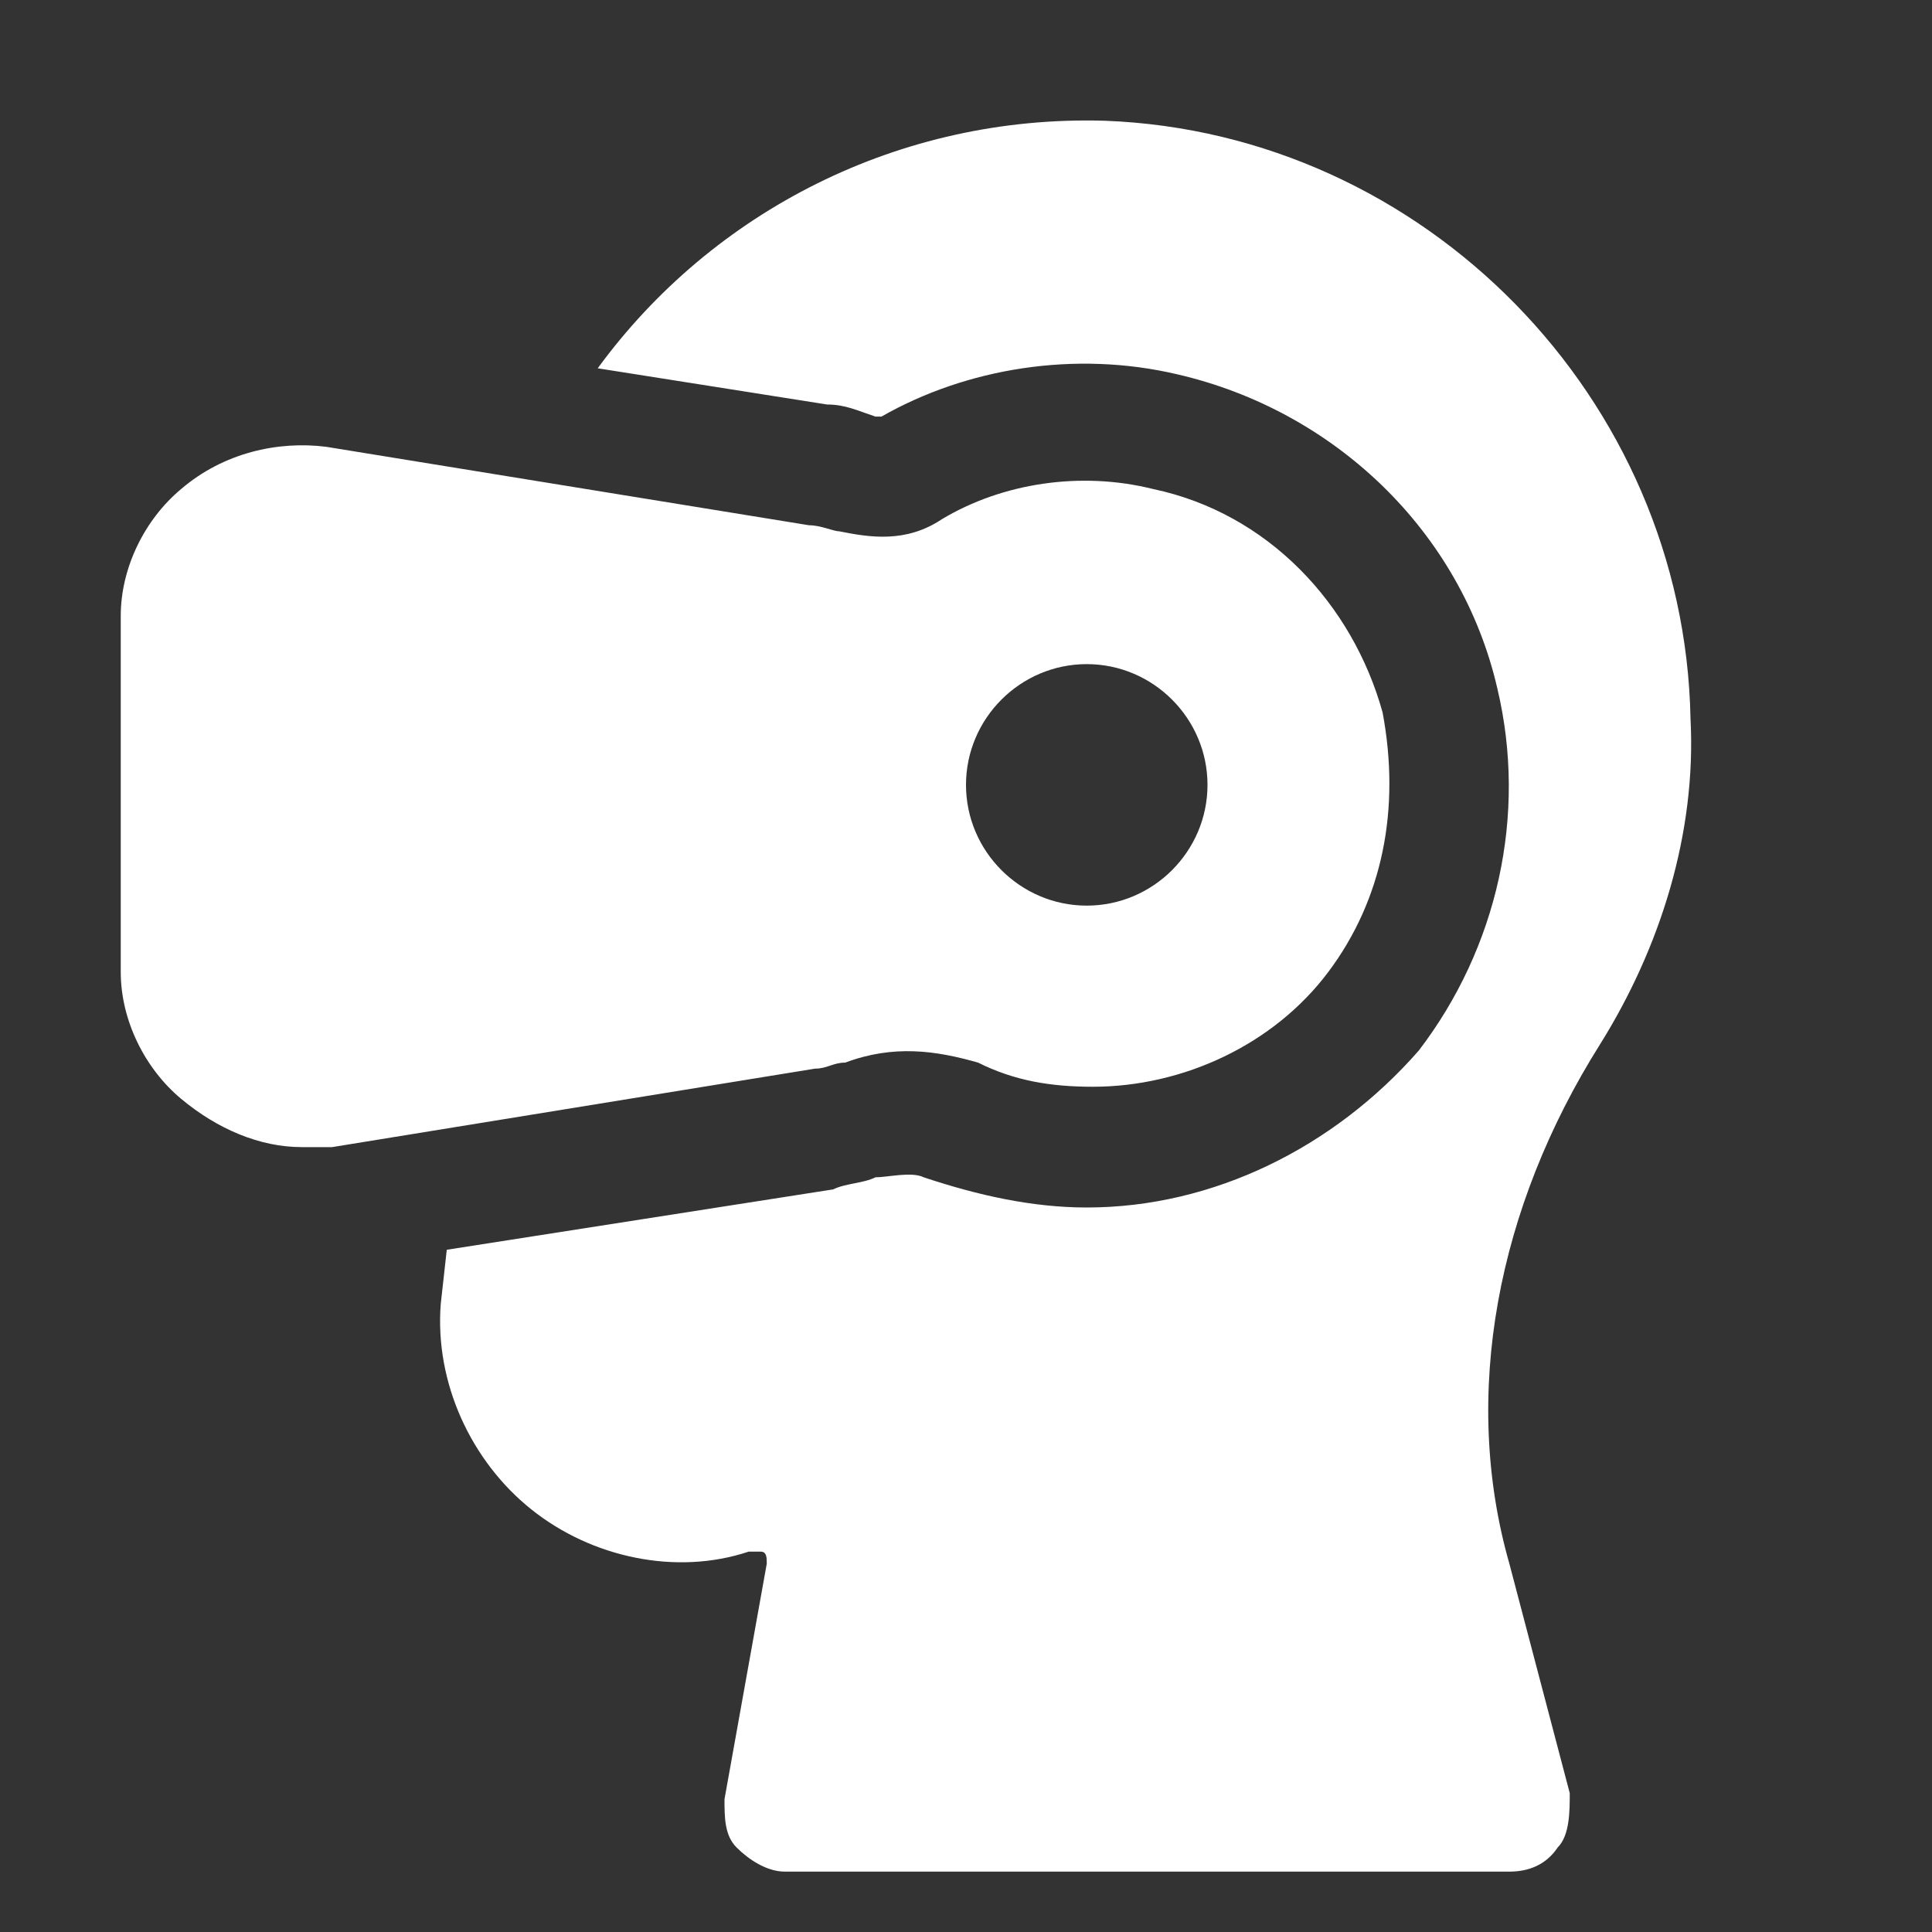 <svg version="1.1" id="Icons" xmlns="http://www.w3.org/2000/svg" xmlns:xlink="http://www.w3.org/1999/xlink" x="0px" y="0px" viewBox="0 0 32 32" style="enable-background:new 0 0 32 32;" xml:space="preserve">
<rect x="0" y="0" width="32" height="32" fill="#333333" stroke="none"/>
<path d="M22.9,11.8C22.4,10,21,8.5,19.1,8.1c-1.2-0.3-2.5-0.1-3.5,0.5C15,9,14.4,8.9,13.9,8.8c-0.1,0-0.3-0.1-0.5-0.1l-8-1.3
	C4.6,7.3,3.7,7.5,3,8.1c-0.6,0.5-1,1.3-1,2.1v5.9c0,0.8,0.4,1.6,1,2.1C3.6,18.7,4.3,19,5,19c0.2,0,0.3,0,0.5,0l8-1.3
	c0.2,0,0.3-0.1,0.5-0.1c0.8-0.3,1.5-0.2,2.2,0c0.6,0.3,1.2,0.4,1.9,0.4c1.5,0,3-0.7,3.9-1.9C22.9,14.9,23.2,13.4,22.9,11.8z M18,15
	c-1.1,0-2-0.9-2-2s0.9-2,2-2s2,0.9,2,2S19.1,15,18,15z" id="id_101" style="fill: rgb(255, 255, 255);"></path>
<path d="M18.3,2c-3.4-0.1-6.5,1.5-8.4,4.1l3.8,0.6c0.3,0,0.5,0.1,0.8,0.2c0.1,0,0.1,0,0.1,0c0,0,0,0,0,0c1.4-0.8,3.2-1.1,4.9-0.7
	c2.6,0.6,4.7,2.6,5.3,5.2v0c0.5,2.1,0,4.3-1.3,6C22.1,19,20.1,20,18,20c-0.9,0-1.8-0.2-2.7-0.5c-0.2-0.1-0.6,0-0.8,0
	c-0.2,0.1-0.5,0.1-0.7,0.2l-6.4,1l-0.1,0.9c-0.1,1.3,0.5,2.6,1.5,3.4c1,0.8,2.4,1.1,3.6,0.7c0,0,0,0,0,0l0,0c0,0,0,0,0,0
	c0.1,0,0.1,0,0.2,0c0.1,0,0.1,0.1,0.1,0.2L12,29.8c0,0.3,0,0.6,0.2,0.8c0.2,0.2,0.5,0.4,0.8,0.4h12c0.3,0,0.6-0.1,0.8-0.4
	C26,30.4,26,30,26,29.7l-1-3.8c-0.8-2.8-0.2-5.9,1.5-8.6c1-1.6,1.6-3.5,1.5-5.4c0,0,0,0,0,0C27.9,6.6,23.6,2.2,18.3,2z" id="id_102" style="fill: rgb(255, 255, 255);"></path>
</svg>